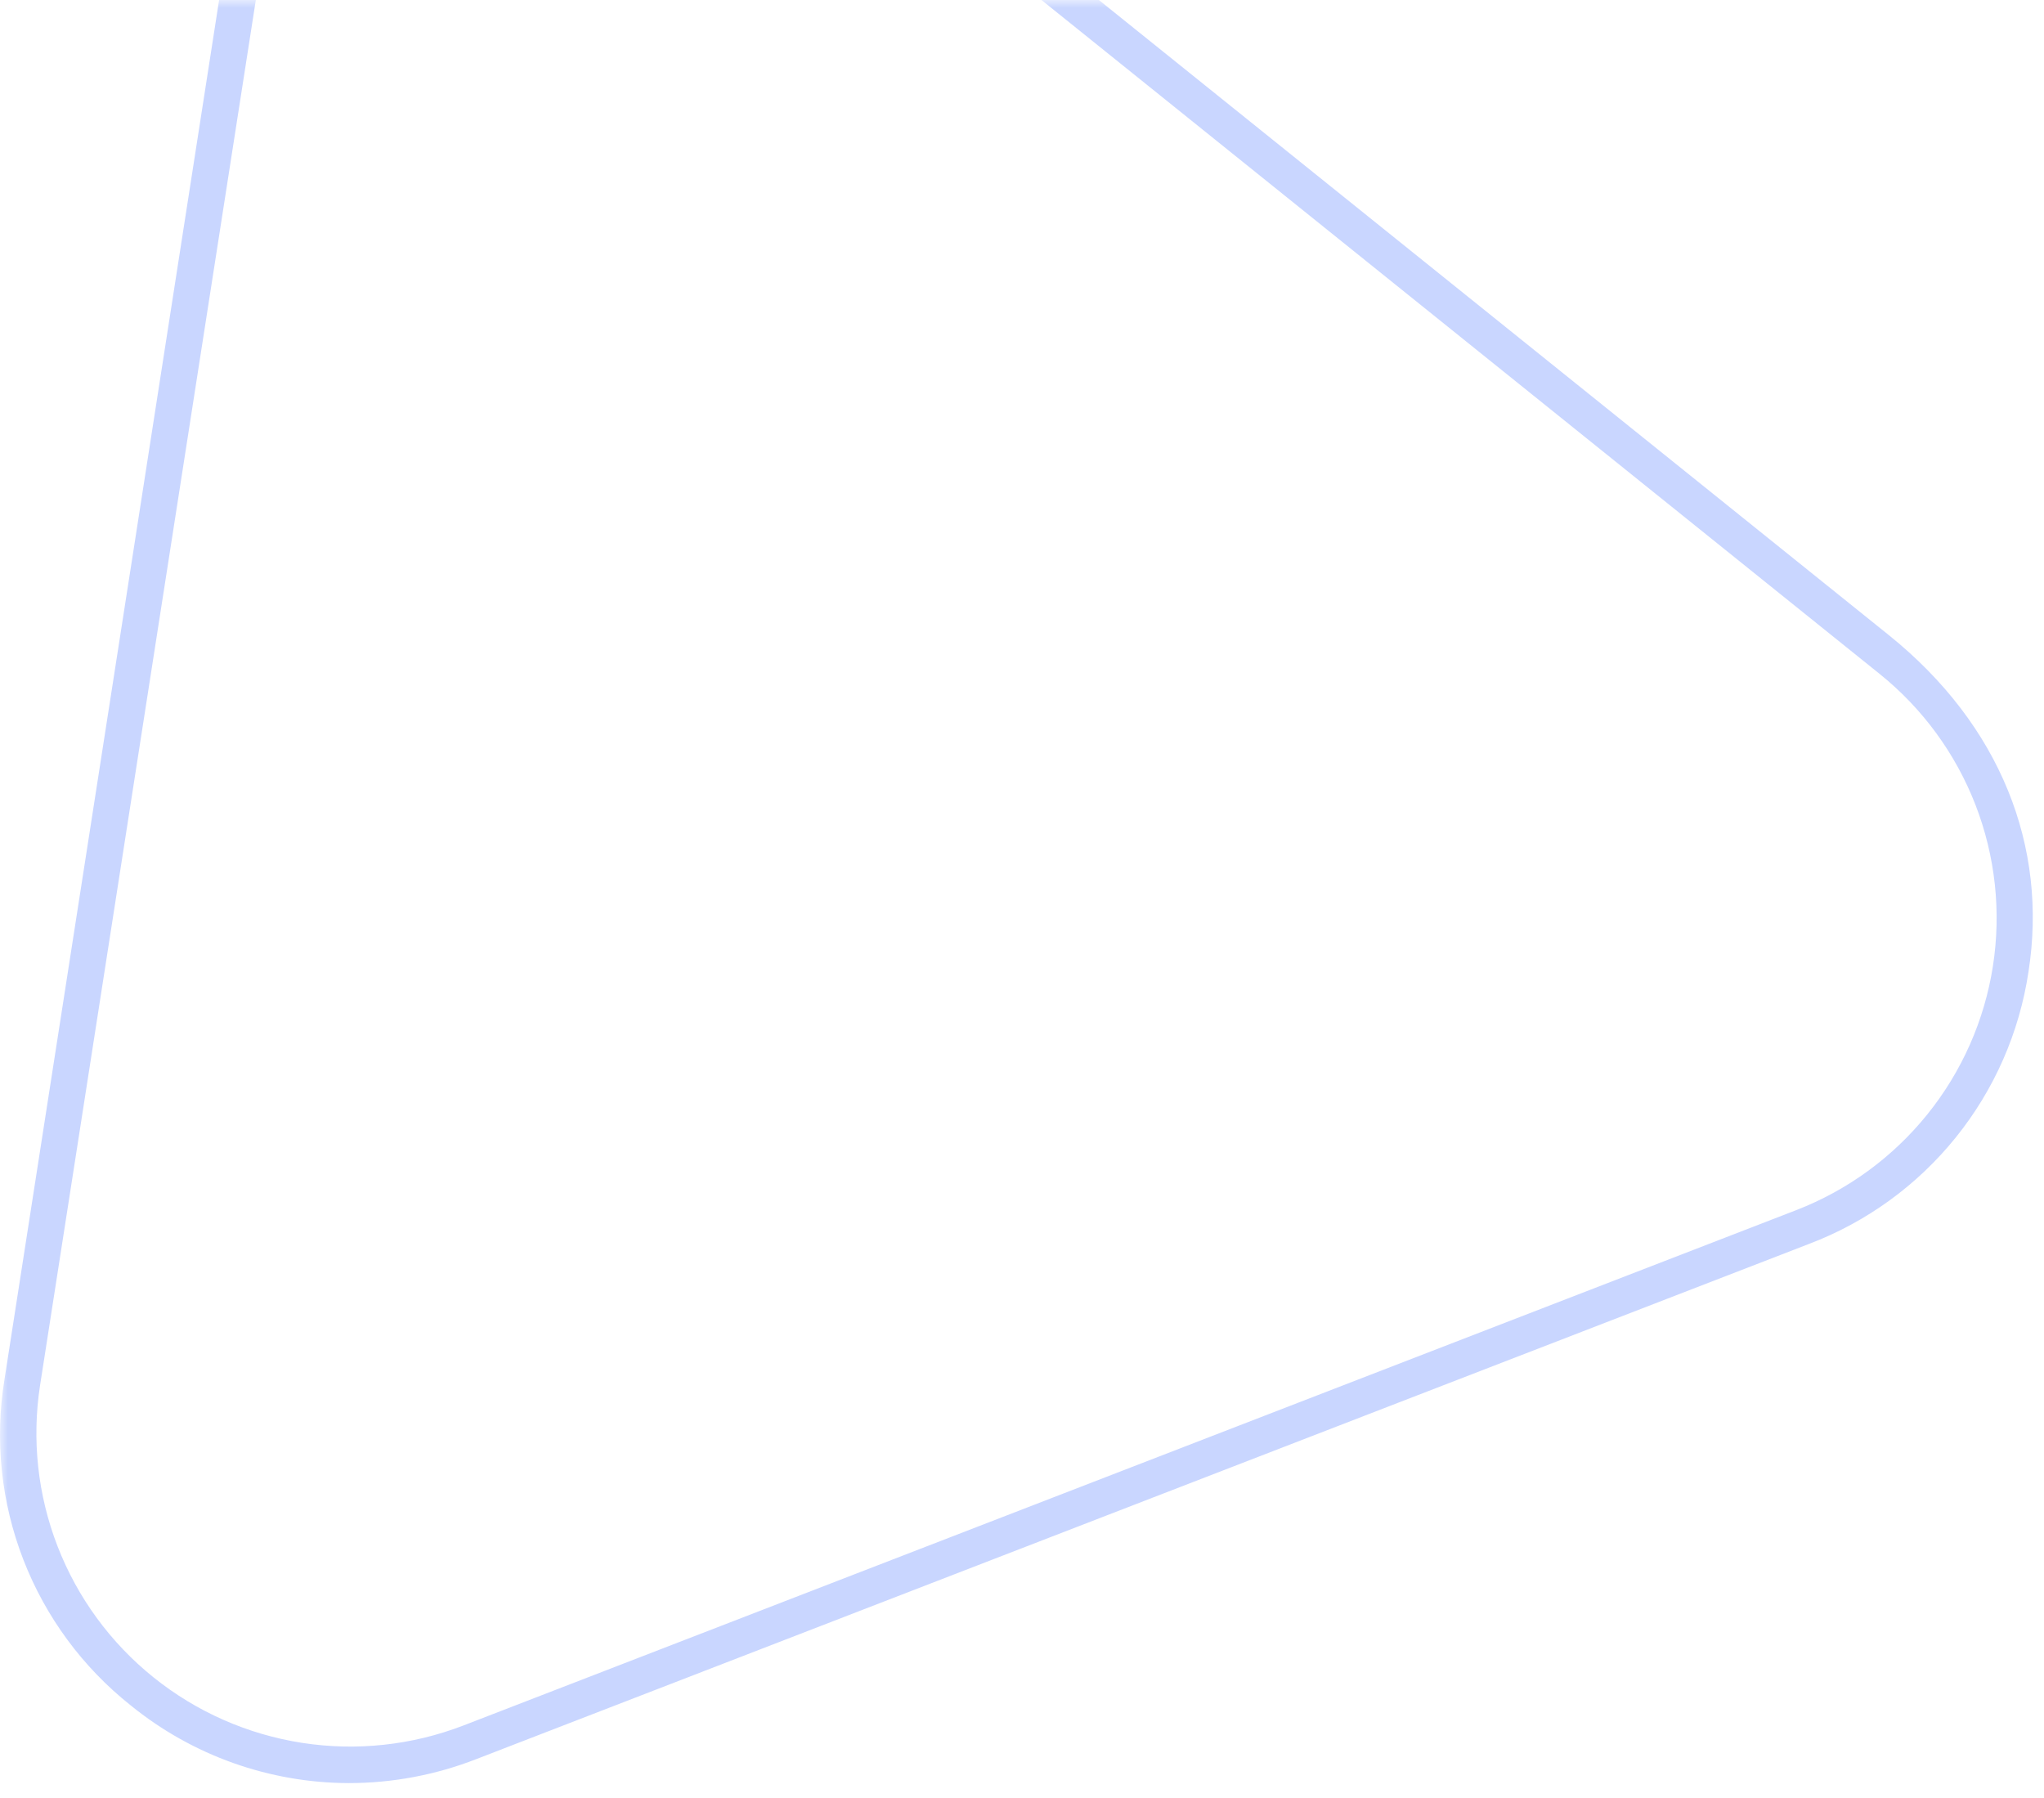 <?xml version="1.0" encoding="UTF-8"?> <svg xmlns="http://www.w3.org/2000/svg" width="133" height="117" viewBox="0 0 133 117" fill="none"> <g clip-path="url(#clip0_1693_285)"> <mask id="mask0_1693_285" style="mask-type:luminance" maskUnits="userSpaceOnUse" x="0" y="0" width="133" height="117"> <path d="M133 0H0V117H133V0Z" fill="white"></path> </mask> <g mask="url(#mask0_1693_285)"> <path d="M8.507 110.963C12.521 114.224 17.535 116.008 22.709 116.017C25.548 116.015 28.361 115.484 31.005 114.452L117.719 80.932C121.458 79.511 124.751 77.122 127.259 74.009C129.768 70.897 131.401 67.174 131.992 63.222C133.261 55.102 130.182 47.178 122.897 41.319L71.503 0H67.766L122.302 43.846C125.095 46.09 127.246 49.029 128.541 52.367C129.835 55.705 130.227 59.325 129.676 62.862C129.125 66.399 127.651 69.729 125.402 72.516C123.153 75.304 120.209 77.451 116.866 78.742L30.151 112.27C26.809 113.559 23.186 113.948 19.646 113.398C16.105 112.847 12.773 111.376 9.982 109.132C7.191 106.888 5.041 103.95 3.747 100.614C2.452 97.277 2.06 93.66 2.609 90.124L16.646 0H14.257L0.29 89.764C-0.35 93.708 0.074 97.751 1.518 101.477C2.962 105.203 5.375 108.478 8.507 110.963Z" fill="#C9D6FF"></path> </g> </g> <defs> <clipPath id="clip0_1693_285"> <rect width="133" height="117" fill="white"></rect> </clipPath> </defs> </svg> 